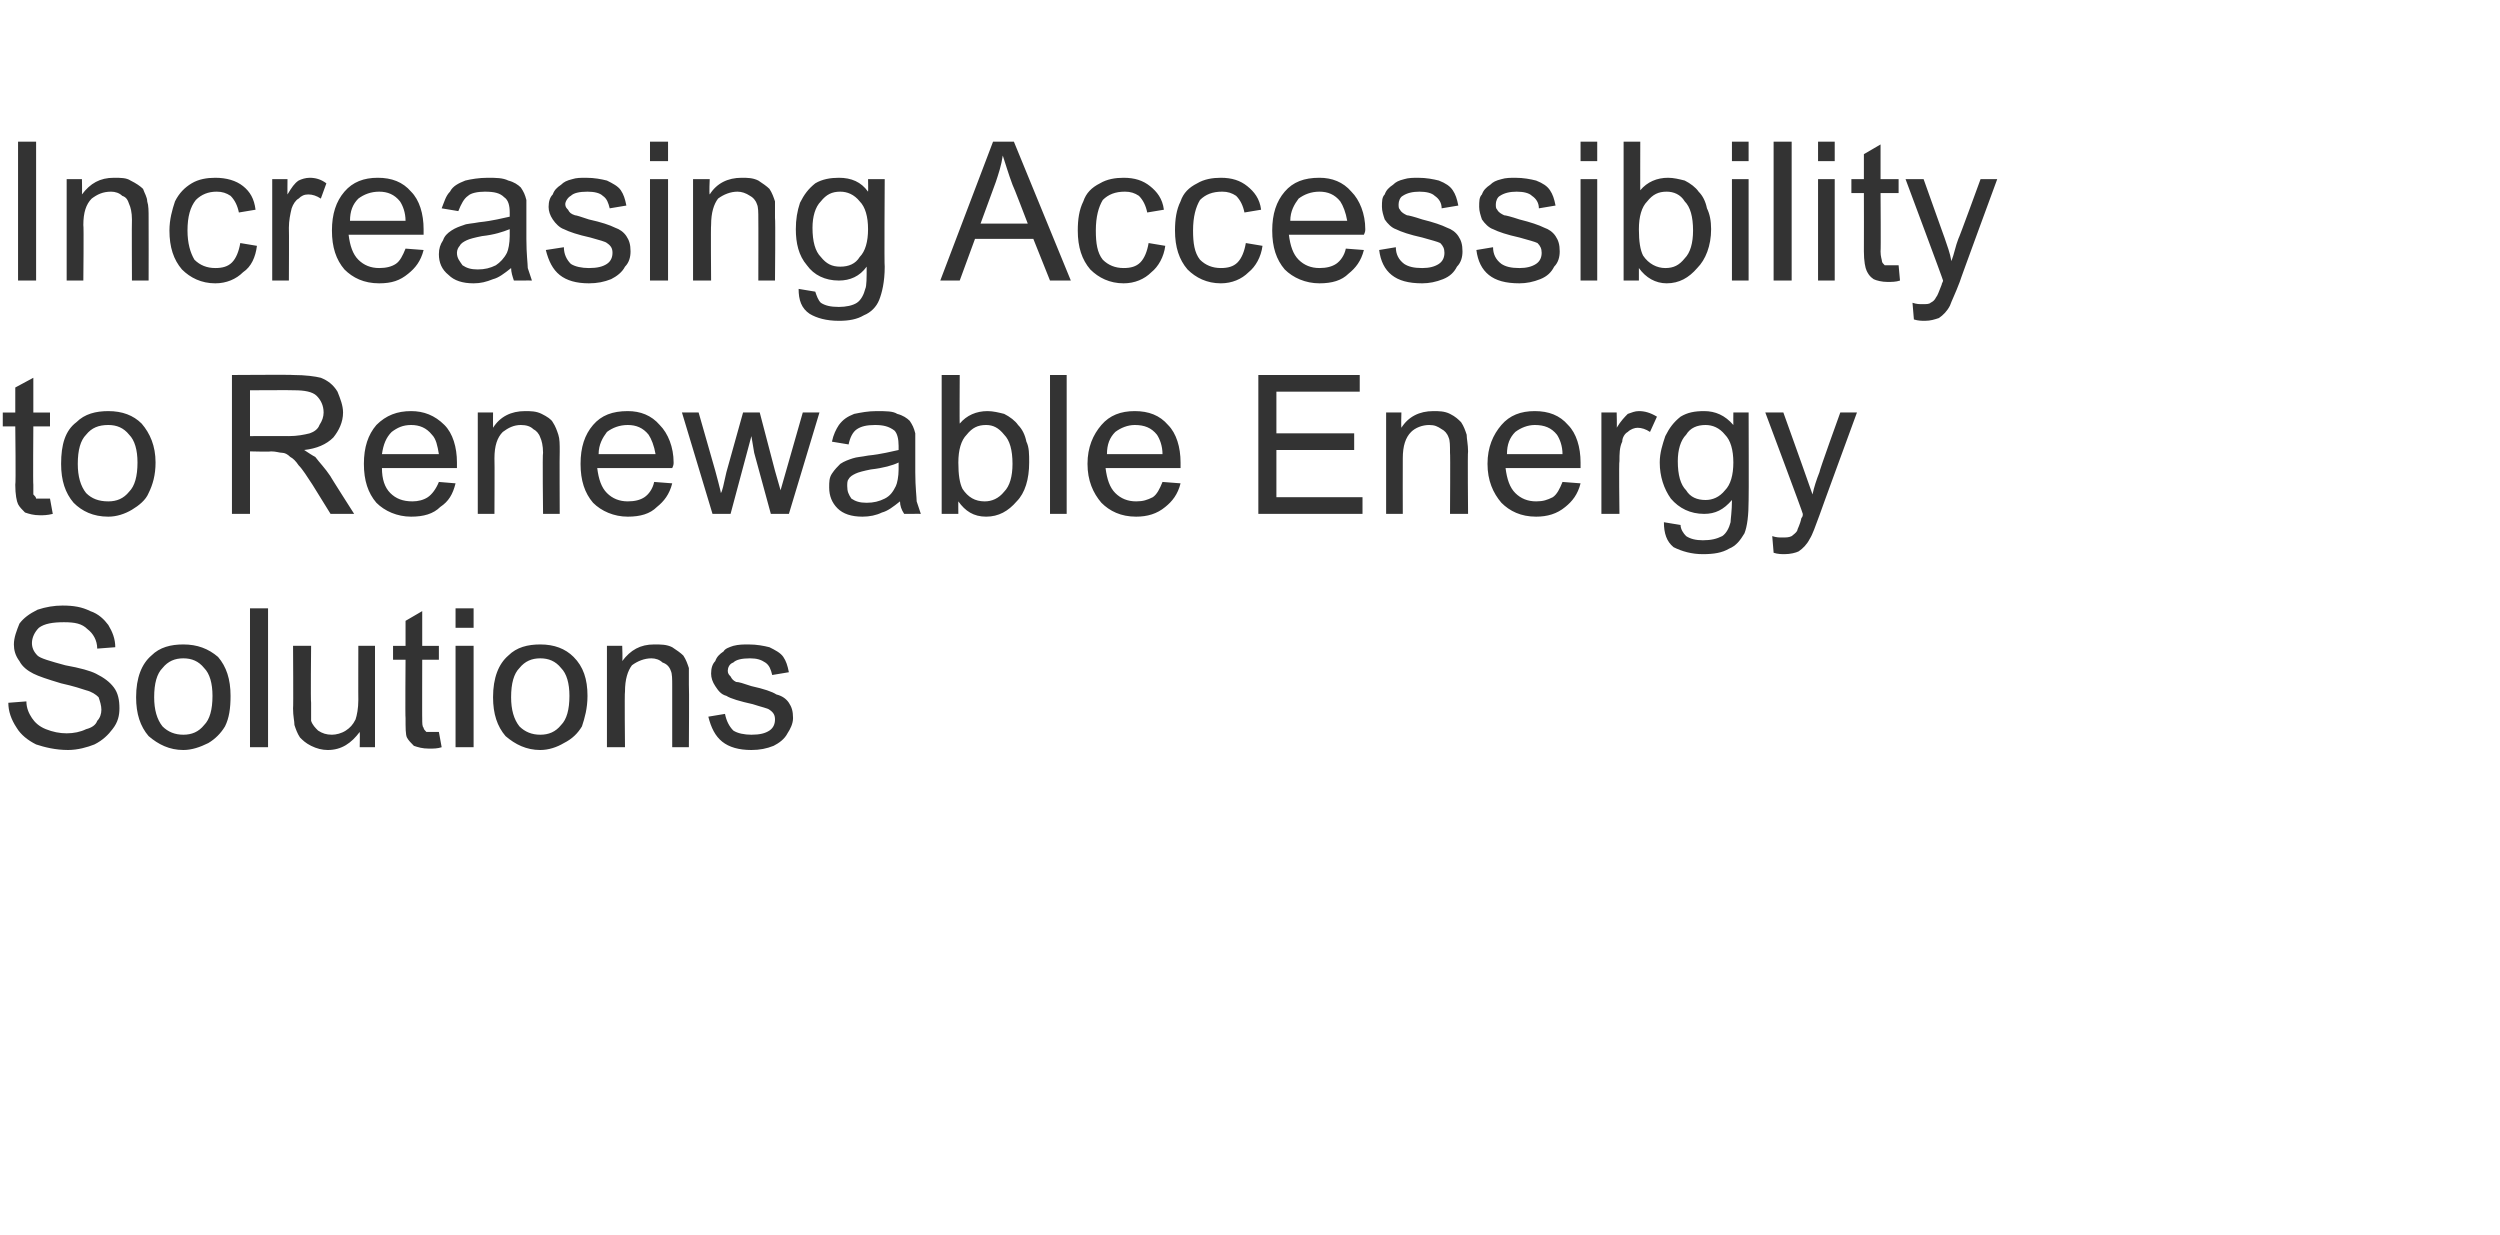 <?xml version="1.0" standalone="no"?><!DOCTYPE svg PUBLIC "-//W3C//DTD SVG 1.1//EN" "http://www.w3.org/Graphics/SVG/1.1/DTD/svg11.dtd"><svg xmlns="http://www.w3.org/2000/svg" version="1.1" width="180px" height="88.9px" viewBox="0 0 180 88.9"><desc>Increasing Accessibility to Renewable Energy Solutions</desc><defs/><g id="Polygon146467"><path d="m.6 50.6c0 0 1.3-.1 1.3-.1c0 .5.2.9.4 1.2c.2.3.5.6 1 .8c.5.2 1 .3 1.5.3c.5 0 1-.1 1.4-.3c.4-.1.7-.3.8-.6c.2-.2.3-.5.3-.8c0-.3-.1-.6-.2-.9c-.2-.2-.5-.4-.9-.5c-.3-.1-.9-.3-1.8-.5c-1-.3-1.6-.5-2-.7c-.4-.2-.8-.5-1-.9c-.3-.4-.4-.8-.4-1.2c0-.5.2-1 .4-1.5c.3-.4.7-.7 1.3-1c.6-.2 1.2-.3 1.8-.3c.8 0 1.4.1 2 .4c.6.2 1 .6 1.3 1c.3.5.5 1 .5 1.6c0 0-1.3.1-1.3.1c0-.6-.3-1.1-.7-1.4c-.4-.4-.9-.5-1.7-.5c-.8 0-1.4.1-1.8.4c-.3.3-.5.7-.5 1.1c0 .3.1.6.4.9c.2.2.9.4 2 .7c1.1.2 1.8.4 2.2.6c.6.3 1 .6 1.3 1c.3.4.4.9.4 1.5c0 .5-.1 1-.5 1.5c-.3.4-.7.8-1.3 1.1c-.5.2-1.2.4-1.9.4c-.9 0-1.7-.2-2.3-.4c-.6-.3-1.1-.7-1.4-1.2c-.4-.6-.6-1.2-.6-1.8zm9.2-.4c0-1.4.4-2.4 1.1-3c.6-.6 1.4-.8 2.3-.8c1 0 1.8.3 2.5.9c.6.7.9 1.6.9 2.8c0 .9-.1 1.6-.4 2.2c-.3.5-.7.9-1.2 1.2c-.6.3-1.2.5-1.8.5c-1 0-1.8-.4-2.5-1c-.6-.7-.9-1.6-.9-2.8zm1.3 0c0 .9.2 1.6.6 2.1c.4.4.9.6 1.5.6c.6 0 1.1-.2 1.5-.7c.4-.4.6-1.1.6-2.1c0-.9-.2-1.6-.6-2c-.4-.5-.9-.7-1.5-.7c-.6 0-1.1.2-1.5.7c-.4.4-.6 1.1-.6 2.1zm6.9 3.6l0-10l1.3 0l0 10l-1.3 0zm7.9 0c0 0 .02-1.07 0-1.1c-.6.8-1.3 1.3-2.3 1.3c-.4 0-.8-.1-1.2-.3c-.4-.2-.6-.4-.8-.6c-.2-.3-.3-.6-.4-.9c0-.3-.1-.6-.1-1.2c.03.03 0-4.5 0-4.5l1.3 0c0 0-.04 4.06 0 4.1c0 .6 0 1 0 1.3c.1.3.3.5.5.7c.3.2.6.3 1 .3c.3 0 .7-.1 1-.3c.3-.2.5-.4.7-.8c.1-.3.2-.8.2-1.4c-.01.02 0-3.9 0-3.9l1.2 0l0 7.3l-1.1 0zm5.2-1.1c.1 0 .3 0 .5 0c0 0 .2 1.1.2 1.1c-.3.1-.6.1-.9.1c-.5 0-.8-.1-1.1-.2c-.2-.2-.4-.4-.5-.6c-.1-.2-.1-.7-.1-1.4c-.03-.03 0-4.2 0-4.2l-.9 0l0-1l.9 0l0-1.8l1.2-.7l0 2.5l1.2 0l0 1l-1.2 0c0 0-.01 4.23 0 4.2c0 .4 0 .6.1.7c0 .1.1.2.2.3c.1 0 .2 0 .4 0c0 0 0 0 0 0zm1.7-7.5l0-1.4l1.3 0l0 1.4l-1.3 0zm0 8.6l0-7.3l1.3 0l0 7.3l-1.3 0zm2.7-3.6c0-1.4.4-2.4 1.1-3c.6-.6 1.4-.8 2.3-.8c1 0 1.8.3 2.4.9c.7.7 1 1.6 1 2.8c0 .9-.2 1.6-.4 2.2c-.3.5-.7.9-1.3 1.2c-.5.3-1.1.5-1.7.5c-1 0-1.8-.4-2.5-1c-.6-.7-.9-1.6-.9-2.8zm1.3 0c0 .9.2 1.6.6 2.1c.4.4.9.6 1.5.6c.6 0 1.1-.2 1.5-.7c.4-.4.6-1.1.6-2.1c0-.9-.2-1.6-.6-2c-.4-.5-.9-.7-1.5-.7c-.6 0-1.1.2-1.5.7c-.4.4-.6 1.1-.6 2.1zm6.9 3.6l0-7.3l1.1 0c0 0 .04 1.06 0 1.1c.6-.8 1.3-1.2 2.3-1.2c.5 0 .9 0 1.3.2c.3.2.6.4.8.6c.2.3.3.6.4.9c0 .3 0 .7 0 1.2c.03.03 0 4.5 0 4.5l-1.2 0c0 0 0-4.42 0-4.4c0-.5 0-.9-.1-1.1c-.1-.3-.3-.5-.6-.6c-.2-.2-.5-.3-.8-.3c-.5 0-1 .2-1.4.5c-.3.4-.5 1-.5 1.9c-.04.03 0 4 0 4l-1.3 0zm7.3-2.2c0 0 1.2-.2 1.2-.2c.1.5.3.9.6 1.2c.3.2.8.3 1.3.3c.6 0 1-.1 1.3-.3c.3-.2.4-.5.4-.8c0-.3-.1-.5-.4-.7c-.1-.1-.6-.2-1.2-.4c-.9-.2-1.6-.4-1.9-.6c-.4-.1-.6-.4-.8-.7c-.2-.3-.3-.6-.3-.9c0-.4.1-.7.3-.9c.1-.3.3-.5.6-.7c.1-.2.4-.3.7-.4c.4-.1.7-.1 1.1-.1c.6 0 1.1.1 1.5.2c.4.2.8.4 1 .7c.2.3.3.6.4 1.1c0 0-1.2.2-1.2.2c-.1-.4-.2-.7-.5-.9c-.3-.2-.6-.3-1.1-.3c-.6 0-1 .1-1.2.3c-.3.1-.4.4-.4.6c0 .2.1.3.2.4c.1.2.2.3.4.4c.2 0 .5.1 1.1.3c.9.2 1.5.4 1.8.6c.4.1.7.3.9.6c.2.3.3.6.3 1.1c0 .4-.2.8-.4 1.1c-.2.4-.6.7-1 .9c-.5.2-1 .3-1.6.3c-.9 0-1.6-.2-2.1-.6c-.5-.4-.8-1-1-1.8z" stroke="none" fill="#333333"/></g><g id="Polygon146466"><path d="m3.1 35.9c.1 0 .3 0 .5 0c0 0 .2 1.1.2 1.1c-.4.1-.7.1-.9.1c-.5 0-.8-.1-1.1-.2c-.2-.2-.4-.4-.5-.6c-.1-.2-.2-.7-.2-1.4c.05-.03 0-4.2 0-4.2l-.9 0l0-1l.9 0l0-1.8l1.3-.7l0 2.5l1.2 0l0 1l-1.2 0c0 0-.03 4.23 0 4.2c0 .4 0 .6 0 .7c.1.1.2.2.2.3c.1 0 .3 0 .5 0c0 0 0 0 0 0zm1.3-2.5c0-1.4.3-2.4 1.1-3c.6-.6 1.4-.8 2.3-.8c1 0 1.8.3 2.4.9c.6.7 1 1.6 1 2.8c0 .9-.2 1.6-.5 2.2c-.2.5-.7.9-1.2 1.2c-.5.3-1.1.5-1.7.5c-1.1 0-1.9-.4-2.5-1c-.6-.7-.9-1.6-.9-2.8zm1.2 0c0 .9.2 1.6.6 2.1c.4.4.9.6 1.6.6c.6 0 1.1-.2 1.5-.7c.4-.4.6-1.1.6-2.1c0-.9-.2-1.6-.6-2c-.4-.5-.9-.7-1.5-.7c-.7 0-1.2.2-1.6.7c-.4.4-.6 1.1-.6 2.1zm11.1 3.6l0-10c0 0 4.41-.03 4.4 0c.9 0 1.6.1 2 .2c.5.2.9.5 1.2 1c.2.5.4 1 .4 1.5c0 .7-.3 1.3-.7 1.8c-.5.5-1.2.8-2.1.9c.3.2.6.4.8.5c.3.4.7.8 1.1 1.4c-.05-.04 1.7 2.7 1.7 2.7l-1.7 0c0 0-1.3-2.09-1.3-2.1c-.4-.6-.7-1.1-1-1.4c-.2-.3-.4-.5-.6-.6c-.2-.2-.4-.3-.6-.3c-.2 0-.4-.1-.8-.1c.03.04-1.5 0-1.5 0l0 4.5l-1.3 0zm1.3-5.6c0 0 2.84-.01 2.8 0c.6 0 1.1-.1 1.5-.2c.3-.1.6-.3.7-.6c.2-.3.3-.6.3-.9c0-.5-.2-.9-.5-1.2c-.3-.3-.9-.4-1.6-.4c-.04-.02-3.2 0-3.2 0l0 3.3zm13.6 3.3c0 0 1.2.1 1.2.1c-.2.8-.5 1.3-1.1 1.7c-.5.5-1.2.7-2.1.7c-1 0-1.9-.4-2.5-1c-.6-.7-.9-1.6-.9-2.8c0-1.2.3-2.1.9-2.8c.7-.7 1.5-1 2.5-1c.9 0 1.7.3 2.4 1c.6.6.9 1.6.9 2.7c0 .1 0 .2 0 .4c0 0-5.4 0-5.4 0c0 .8.2 1.4.6 1.8c.4.4.9.6 1.6.6c.4 0 .8-.1 1.1-.3c.3-.2.6-.6.8-1.1zm-4.1-2c0 0 4.1 0 4.1 0c-.1-.6-.2-1.1-.5-1.4c-.4-.5-.9-.7-1.5-.7c-.6 0-1 .2-1.4.5c-.4.4-.6.9-.7 1.6zm6.9 4.3l0-7.3l1.1 0c0 0-.01 1.06 0 1.1c.5-.8 1.3-1.2 2.3-1.2c.4 0 .8 0 1.2.2c.4.2.7.4.8.6c.2.3.3.6.4.9c.1.3.1.7.1 1.2c-.02.03 0 4.5 0 4.5l-1.2 0c0 0-.05-4.42 0-4.4c0-.5-.1-.9-.2-1.1c-.1-.3-.3-.5-.5-.6c-.2-.2-.5-.3-.9-.3c-.5 0-.9.2-1.3.5c-.4.4-.6 1-.6 1.9c.02.03 0 4 0 4l-1.2 0zm12.7-2.3c0 0 1.3.1 1.3.1c-.2.8-.6 1.3-1.1 1.7c-.5.5-1.2.7-2.1.7c-1 0-1.9-.4-2.5-1c-.6-.7-.9-1.6-.9-2.8c0-1.2.3-2.1.9-2.8c.6-.7 1.4-1 2.5-1c.9 0 1.7.3 2.3 1c.6.6 1 1.6 1 2.7c0 .1 0 .2-.1.4c0 0-5.4 0-5.4 0c.1.8.3 1.4.7 1.8c.4.4.9.6 1.5.6c.5 0 .9-.1 1.2-.3c.3-.2.6-.6.7-1.1zm-4-2c0 0 4.1 0 4.1 0c-.1-.6-.3-1.1-.5-1.4c-.4-.5-.9-.7-1.5-.7c-.6 0-1.1.2-1.5.5c-.3.4-.6.9-.6 1.6zm8.2 4.3l-2.2-7.3l1.2 0l1.2 4.2c0 0 .43 1.58.4 1.6c.1-.1.2-.6.4-1.5c.01-.02 1.2-4.3 1.2-4.3l1.2 0l1.1 4.2l.4 1.4l.4-1.4l1.2-4.2l1.2 0l-2.2 7.3l-1.3 0l-1.2-4.4l-.2-1.2l-1.5 5.6l-1.3 0zm13.8 0c-.2-.3-.3-.6-.3-.9c-.5.4-.9.7-1.3.8c-.4.2-.9.3-1.4.3c-.8 0-1.4-.2-1.8-.6c-.4-.4-.6-.9-.6-1.5c0-.4 0-.7.2-1c.2-.3.4-.5.6-.7c.3-.2.6-.3.9-.4c.3-.1.6-.1 1.1-.2c1-.1 1.7-.3 2.2-.4c0-.2 0-.3 0-.3c0-.5-.1-.9-.3-1.1c-.4-.3-.8-.4-1.4-.4c-.6 0-1 .1-1.3.3c-.3.2-.5.6-.6 1.1c0 0-1.2-.2-1.2-.2c.1-.5.3-.9.5-1.2c.3-.4.6-.6 1.1-.8c.5-.1 1-.2 1.6-.2c.7 0 1.2 0 1.5.2c.4.1.7.3.9.5c.2.3.3.5.4.9c0 .2 0 .6 0 1.1c0 0 0 1.7 0 1.7c0 1.1.1 1.8.1 2.1c.1.3.2.6.3.9c.04-.01-1.2 0-1.2 0c0 0-.05-.01 0 0zm-.4-3.7c-.4.2-1.1.4-2 .5c-.5.1-.9.2-1.1.3c-.2.1-.4.2-.5.4c-.1.1-.1.3-.1.5c0 .4.1.6.3.9c.3.2.6.3 1.1.3c.5 0 .9-.1 1.3-.3c.4-.2.6-.5.8-.9c.1-.2.2-.7.2-1.2c0 0 0-.5 0-.5zm4.3 3.7l-1.2 0l0-10l1.3 0c0 0-.02 3.55 0 3.5c.5-.6 1.2-.9 2-.9c.4 0 .8.1 1.2.2c.4.2.8.5 1 .8c.3.3.5.7.6 1.2c.2.4.2.9.2 1.5c0 1.2-.3 2.2-.9 2.8c-.6.7-1.3 1.1-2.2 1.1c-.9 0-1.5-.4-2-1.1c-.01-.02 0 .9 0 .9zm0-3.7c0 .9.1 1.5.3 1.9c.4.6.9.9 1.6.9c.5 0 1-.2 1.4-.7c.4-.4.6-1.1.6-2c0-1-.2-1.7-.6-2.1c-.4-.5-.8-.7-1.3-.7c-.6 0-1 .2-1.4.7c-.4.4-.6 1.1-.6 2zm6.6 3.7l0-10l1.2 0l0 10l-1.2 0zm8.1-2.3c0 0 1.3.1 1.3.1c-.2.8-.6 1.3-1.1 1.7c-.6.5-1.3.7-2.1.7c-1.1 0-1.9-.4-2.5-1c-.6-.7-1-1.6-1-2.8c0-1.2.4-2.1 1-2.8c.6-.7 1.4-1 2.4-1c1 0 1.8.3 2.4 1c.6.6.9 1.6.9 2.7c0 .1 0 .2 0 .4c0 0-5.4 0-5.4 0c.1.8.3 1.4.7 1.8c.4.4.9.6 1.5.6c.5 0 .8-.1 1.2-.3c.3-.2.5-.6.7-1.1zm-4-2c0 0 4 0 4 0c0-.6-.2-1.1-.4-1.4c-.4-.5-.9-.7-1.6-.7c-.5 0-1 .2-1.4.5c-.4.4-.6.9-.6 1.6zm10.9 4.3l0-10l7.3 0l0 1.2l-6 0l0 3l5.6 0l0 1.2l-5.6 0l0 3.4l6.2 0l0 1.2l-7.5 0zm9.2 0l0-7.3l1.1 0c0 0-.03 1.06 0 1.1c.5-.8 1.3-1.2 2.3-1.2c.4 0 .8 0 1.2.2c.4.2.6.4.8.6c.2.3.3.6.4.9c0 .3.1.7.1 1.2c-.04.03 0 4.5 0 4.5l-1.3 0c0 0 .03-4.42 0-4.4c0-.5 0-.9-.1-1.1c-.1-.3-.3-.5-.5-.6c-.3-.2-.5-.3-.9-.3c-.5 0-1 .2-1.3.5c-.4.4-.6 1-.6 1.9c-.01.03 0 4 0 4l-1.2 0zm12.7-2.3c0 0 1.3.1 1.3.1c-.2.8-.6 1.3-1.1 1.7c-.6.5-1.3.7-2.1.7c-1.1 0-1.9-.4-2.5-1c-.6-.7-1-1.6-1-2.8c0-1.2.4-2.1 1-2.8c.6-.7 1.4-1 2.4-1c1 0 1.8.3 2.4 1c.6.6.9 1.6.9 2.7c0 .1 0 .2 0 .4c0 0-5.4 0-5.4 0c.1.8.3 1.4.7 1.8c.4.4.9.6 1.5.6c.5 0 .8-.1 1.2-.3c.3-.2.5-.6.7-1.1zm-4-2c0 0 4 0 4 0c0-.6-.2-1.1-.4-1.4c-.4-.5-.9-.7-1.6-.7c-.5 0-1 .2-1.4.5c-.4.4-.6.9-.6 1.6zm6.8 4.3l0-7.3l1.1 0c0 0 .03 1.13 0 1.1c.3-.5.6-.8.8-1c.3-.1.5-.2.8-.2c.4 0 .8.1 1.3.4c0 0-.5 1.1-.5 1.1c-.3-.2-.6-.3-.9-.3c-.2 0-.5.1-.7.3c-.2.1-.4.4-.4.7c-.2.4-.2.9-.2 1.4c-.05-.01 0 3.8 0 3.8l-1.3 0zm4.5.6c0 0 1.2.2 1.2.2c0 .3.2.6.4.8c.3.2.7.3 1.2.3c.6 0 1-.1 1.4-.3c.3-.2.5-.6.6-1c0-.2.1-.8.1-1.6c-.6.7-1.2 1-2 1c-1 0-1.8-.4-2.4-1.1c-.5-.7-.8-1.6-.8-2.6c0-.7.2-1.3.4-1.9c.3-.6.6-1 1.1-1.4c.5-.3 1-.4 1.7-.4c.8 0 1.5.3 2.1 1c-.01.01 0-.9 0-.9l1.1 0c0 0 .02 6.31 0 6.3c0 1.1-.1 1.9-.3 2.4c-.3.5-.6.9-1.1 1.1c-.5.3-1.1.4-1.9.4c-.8 0-1.5-.2-2.1-.5c-.5-.4-.7-1-.7-1.8zm1-4.4c0 1 .2 1.7.6 2.1c.3.5.8.7 1.4.7c.5 0 1-.2 1.4-.7c.4-.4.6-1.1.6-2c0-.9-.2-1.6-.6-2c-.4-.5-.9-.7-1.4-.7c-.6 0-1.1.2-1.4.7c-.4.4-.6 1.1-.6 1.9zm7.7 6.7c-.2 0-.5 0-.8-.1c0 0-.1-1.2-.1-1.2c.3.1.5.1.7.1c.3 0 .5 0 .7-.1c.1-.1.3-.2.4-.4c0-.1.2-.4.3-.9c.1-.1.1-.2.1-.3c.04.01-2.7-7.3-2.7-7.3l1.3 0c0 0 1.52 4.24 1.5 4.2c.2.6.4 1.1.6 1.7c.1-.5.3-1.1.5-1.6c-.04-.04 1.5-4.3 1.5-4.3l1.2 0c0 0-2.72 7.42-2.7 7.4c-.3.8-.5 1.4-.7 1.7c-.2.4-.5.7-.8.9c-.2.1-.6.2-1 .2c0 0 0 0 0 0z" stroke="none" fill="#333333"/></g><g id="Polygon146465"><path d="m1.3 20.2l0-10l1.3 0l0 10l-1.3 0zm3.5 0l0-7.3l1.1 0c0 0 .02 1.06 0 1.1c.6-.8 1.3-1.2 2.3-1.2c.5 0 .9 0 1.2.2c.4.2.7.4.9.6c.1.3.3.6.3.9c.1.3.1.7.1 1.2c.01.03 0 4.5 0 4.5l-1.2 0c0 0-.02-4.42 0-4.4c0-.5-.1-.9-.2-1.1c-.1-.3-.2-.5-.5-.6c-.2-.2-.5-.3-.8-.3c-.6 0-1 .2-1.4.5c-.4.4-.6 1-.6 1.9c.04.03 0 4 0 4l-1.2 0zm12.5-2.7c0 0 1.2.2 1.2.2c-.1.8-.4 1.5-1 1.9c-.5.5-1.2.8-2 .8c-1 0-1.8-.4-2.4-1c-.6-.7-.9-1.6-.9-2.8c0-.8.2-1.5.4-2.1c.3-.6.7-1 1.2-1.3c.5-.3 1.1-.4 1.7-.4c.8 0 1.5.2 2 .6c.5.4.8.9.9 1.7c0 0-1.2.2-1.2.2c-.1-.5-.3-.9-.6-1.2c-.3-.2-.6-.3-1-.3c-.6 0-1.1.2-1.5.6c-.4.5-.6 1.2-.6 2.2c0 .9.2 1.6.5 2.1c.4.4.9.6 1.5.6c.5 0 .9-.1 1.2-.4c.3-.3.5-.8.6-1.4zm2.3 2.7l0-7.3l1.1 0c0 0-.01 1.13 0 1.1c.3-.5.5-.8.8-1c.2-.1.5-.2.8-.2c.4 0 .8.1 1.2.4c0 0-.4 1.1-.4 1.1c-.3-.2-.6-.3-.9-.3c-.3 0-.5.1-.7.3c-.2.1-.4.4-.5.7c-.1.4-.2.9-.2 1.4c.02-.01 0 3.8 0 3.8l-1.2 0zm9.6-2.3c0 0 1.3.1 1.3.1c-.2.8-.6 1.3-1.1 1.7c-.6.5-1.2.7-2.1.7c-1.1 0-1.9-.4-2.5-1c-.6-.7-.9-1.6-.9-2.8c0-1.2.3-2.1.9-2.8c.6-.7 1.4-1 2.4-1c1 0 1.8.3 2.4 1c.6.6.9 1.6.9 2.7c0 .1 0 .2 0 .4c0 0-5.4 0-5.4 0c.1.8.3 1.4.7 1.8c.4.4.9.6 1.5.6c.5 0 .9-.1 1.2-.3c.3-.2.5-.6.7-1.1zm-4-2c0 0 4 0 4 0c0-.6-.2-1.1-.4-1.4c-.4-.5-.9-.7-1.5-.7c-.6 0-1.1.2-1.5.5c-.4.4-.6.9-.6 1.6zm11.8 4.3c-.1-.3-.2-.6-.2-.9c-.5.4-.9.7-1.3.8c-.5.2-.9.3-1.4.3c-.8 0-1.4-.2-1.8-.6c-.5-.4-.7-.9-.7-1.5c0-.4.1-.7.3-1c.1-.3.3-.5.6-.7c.3-.2.6-.3.9-.4c.2-.1.6-.1 1.1-.2c1-.1 1.7-.3 2.2-.4c0-.2 0-.3 0-.3c0-.5-.1-.9-.4-1.1c-.3-.3-.7-.4-1.4-.4c-.5 0-1 .1-1.2.3c-.3.2-.5.6-.7 1.1c0 0-1.2-.2-1.2-.2c.2-.5.3-.9.6-1.2c.2-.4.6-.6 1.1-.8c.4-.1 1-.2 1.6-.2c.6 0 1.1 0 1.5.2c.4.1.7.3.9.5c.2.3.3.5.4.9c0 .2 0 .6 0 1.1c0 0 0 1.7 0 1.7c0 1.1.1 1.8.1 2.1c.1.3.2.6.3.9c.02-.01-1.3 0-1.3 0c0 0 .03-.01 0 0zm-.3-3.7c-.5.2-1.1.4-2 .5c-.5.1-.9.2-1.1.3c-.2.1-.4.2-.5.4c-.1.1-.2.3-.2.5c0 .4.2.6.4.9c.3.2.6.3 1.1.3c.5 0 .9-.1 1.3-.3c.3-.2.6-.5.8-.9c.1-.2.2-.7.2-1.2c0 0 0-.5 0-.5zm2.6 1.5c0 0 1.3-.2 1.3-.2c0 .5.2.9.5 1.2c.3.2.8.3 1.3.3c.6 0 1-.1 1.3-.3c.3-.2.4-.5.4-.8c0-.3-.1-.5-.4-.7c-.1-.1-.5-.2-1.2-.4c-.9-.2-1.5-.4-1.9-.6c-.3-.1-.6-.4-.8-.7c-.2-.3-.3-.6-.3-.9c0-.4.1-.7.3-.9c.1-.3.3-.5.6-.7c.2-.2.4-.3.8-.4c.3-.1.6-.1 1-.1c.6 0 1.1.1 1.5.2c.4.2.8.4 1 .7c.2.3.3.6.4 1.1c0 0-1.2.2-1.2.2c-.1-.4-.2-.7-.5-.9c-.2-.2-.6-.3-1.1-.3c-.6 0-1 .1-1.2.3c-.2.1-.4.4-.4.6c0 .2.1.3.2.4c.1.2.2.3.5.4c.1 0 .4.1 1 .3c.9.2 1.5.4 1.9.6c.3.1.6.3.8.6c.2.3.3.6.3 1.1c0 .4-.1.8-.4 1.1c-.2.4-.6.7-1 .9c-.5.2-1 .3-1.6.3c-.9 0-1.6-.2-2.1-.6c-.5-.4-.8-1-1-1.8zm7.5-6.4l0-1.4l1.3 0l0 1.4l-1.3 0zm0 8.6l0-7.3l1.3 0l0 7.3l-1.3 0zm3.1 0l0-7.3l1.2 0c0 0-.05 1.06 0 1.1c.5-.8 1.3-1.2 2.3-1.2c.4 0 .8 0 1.2.2c.3.2.6.4.8.6c.2.3.3.6.4.9c0 .3 0 .7 0 1.2c.04.03 0 4.5 0 4.5l-1.2 0c0 0 .01-4.42 0-4.4c0-.5 0-.9-.1-1.1c-.1-.3-.3-.5-.5-.6c-.3-.2-.6-.3-.9-.3c-.5 0-1 .2-1.4.5c-.3.4-.5 1-.5 1.9c-.03.03 0 4 0 4l-1.3 0zm7.6.6c0 0 1.2.2 1.2.2c.1.3.2.6.4.8c.3.2.7.3 1.3.3c.5 0 1-.1 1.3-.3c.3-.2.5-.6.6-1c.1-.2.1-.8.1-1.6c-.5.7-1.2 1-2 1c-1 0-1.8-.4-2.3-1.1c-.6-.7-.8-1.6-.8-2.6c0-.7.1-1.3.3-1.9c.3-.6.6-1 1.1-1.4c.5-.3 1.1-.4 1.7-.4c.9 0 1.6.3 2.1 1c.02.01 0-.9 0-.9l1.2 0c0 0-.04 6.31 0 6.3c0 1.1-.2 1.9-.4 2.4c-.2.5-.6.9-1.1 1.1c-.5.3-1.1.4-1.8.4c-.9 0-1.6-.2-2.1-.5c-.6-.4-.8-1-.8-1.8zm1-4.4c0 1 .2 1.7.6 2.1c.4.5.8.7 1.4.7c.6 0 1.1-.2 1.4-.7c.4-.4.6-1.1.6-2c0-.9-.2-1.6-.6-2c-.4-.5-.9-.7-1.4-.7c-.6 0-1 .2-1.4.7c-.4.4-.6 1.1-.6 1.9zm9.2 3.8l3.8-10l1.5 0l4.1 10l-1.5 0l-1.2-3l-4.2 0l-1.1 3l-1.4 0zm2.9-4.1l3.4 0c0 0-1.07-2.8-1.1-2.8c-.3-.8-.5-1.5-.7-2.1c-.1.7-.3 1.3-.5 1.9c-.02.04-1.1 3-1.1 3zm12.1 1.4c0 0 1.2.2 1.2.2c-.1.8-.5 1.5-1 1.9c-.5.5-1.2.8-2 .8c-1 0-1.8-.4-2.4-1c-.6-.7-.9-1.6-.9-2.8c0-.8.1-1.5.4-2.1c.2-.6.6-1 1.2-1.3c.5-.3 1.1-.4 1.7-.4c.8 0 1.4.2 1.9.6c.5.4.9.9 1 1.7c0 0-1.2.2-1.2.2c-.1-.5-.3-.9-.6-1.2c-.3-.2-.6-.3-1-.3c-.7 0-1.2.2-1.6.6c-.3.5-.5 1.2-.5 2.2c0 .9.1 1.6.5 2.1c.4.4.9.6 1.5.6c.5 0 .9-.1 1.2-.4c.3-.3.5-.8.6-1.4zm7 0c0 0 1.2.2 1.2.2c-.1.8-.5 1.5-1 1.9c-.5.5-1.2.8-2 .8c-1 0-1.8-.4-2.4-1c-.6-.7-.9-1.6-.9-2.8c0-.8.1-1.5.4-2.1c.2-.6.6-1 1.2-1.3c.5-.3 1.1-.4 1.7-.4c.8 0 1.4.2 1.9.6c.5.4.9.9 1 1.7c0 0-1.2.2-1.2.2c-.1-.5-.3-.9-.6-1.2c-.3-.2-.6-.3-1-.3c-.7 0-1.2.2-1.6.6c-.3.5-.5 1.2-.5 2.2c0 .9.1 1.6.5 2.1c.4.4.9.6 1.5.6c.5 0 .9-.1 1.2-.4c.3-.3.5-.8.6-1.4zm7.2.4c0 0 1.3.1 1.3.1c-.2.8-.6 1.3-1.1 1.7c-.5.5-1.2.7-2.1.7c-1 0-1.9-.4-2.5-1c-.6-.7-.9-1.6-.9-2.8c0-1.2.3-2.1.9-2.8c.6-.7 1.4-1 2.5-1c.9 0 1.7.3 2.3 1c.6.6 1 1.6 1 2.7c0 .1 0 .2-.1.4c0 0-5.4 0-5.4 0c.1.8.3 1.4.7 1.8c.4.4.9.6 1.5.6c.5 0 .9-.1 1.2-.3c.3-.2.6-.6.7-1.1zm-4-2c0 0 4.1 0 4.1 0c-.1-.6-.3-1.1-.5-1.4c-.4-.5-.9-.7-1.5-.7c-.6 0-1.1.2-1.5.5c-.3.4-.6.9-.6 1.6zm6.4 2.1c0 0 1.2-.2 1.2-.2c0 .5.2.9.6 1.2c.3.2.7.3 1.3.3c.5 0 .9-.1 1.2-.3c.3-.2.4-.5.4-.8c0-.3-.1-.5-.3-.7c-.2-.1-.6-.2-1.3-.4c-.9-.2-1.5-.4-1.9-.6c-.3-.1-.6-.4-.8-.7c-.1-.3-.2-.6-.2-.9c0-.4 0-.7.2-.9c.1-.3.3-.5.6-.7c.2-.2.4-.3.8-.4c.3-.1.7-.1 1-.1c.6 0 1.1.1 1.5.2c.5.2.8.4 1 .7c.2.3.3.6.4 1.1c0 0-1.2.2-1.2.2c0-.4-.2-.7-.5-.9c-.2-.2-.6-.3-1.1-.3c-.5 0-.9.1-1.2.3c-.2.1-.3.4-.3.6c0 .2 0 .3.1.4c.1.2.3.3.5.4c.1 0 .5.1 1.1.3c.8.2 1.4.4 1.8.6c.3.1.6.3.8.6c.2.3.3.6.3 1.1c0 .4-.1.8-.4 1.1c-.2.4-.5.7-1 .9c-.5.2-1 .3-1.5.3c-1 0-1.7-.2-2.2-.6c-.5-.4-.8-1-.9-1.8zm7 0c0 0 1.2-.2 1.2-.2c0 .5.2.9.6 1.2c.3.2.7.3 1.3.3c.5 0 .9-.1 1.2-.3c.3-.2.4-.5.4-.8c0-.3-.1-.5-.3-.7c-.2-.1-.6-.2-1.3-.4c-.9-.2-1.5-.4-1.9-.6c-.3-.1-.6-.4-.8-.7c-.1-.3-.2-.6-.2-.9c0-.4 0-.7.2-.9c.1-.3.3-.5.6-.7c.2-.2.4-.3.8-.4c.3-.1.7-.1 1-.1c.6 0 1.1.1 1.5.2c.5.2.8.4 1 .7c.2.3.3.6.4 1.1c0 0-1.2.2-1.2.2c0-.4-.2-.7-.5-.9c-.2-.2-.6-.3-1.1-.3c-.5 0-.9.1-1.2.3c-.2.1-.3.4-.3.6c0 .2 0 .3.1.4c.1.2.3.3.5.4c.1 0 .5.1 1.1.3c.8.2 1.4.4 1.8.6c.3.1.6.3.8.6c.2.3.3.6.3 1.1c0 .4-.1.8-.4 1.1c-.2.4-.5.7-1 .9c-.5.2-1 .3-1.5.3c-1 0-1.7-.2-2.2-.6c-.5-.4-.8-1-.9-1.8zm7.5-6.4l0-1.4l1.2 0l0 1.4l-1.2 0zm0 8.6l0-7.3l1.2 0l0 7.3l-1.2 0zm4.2 0l-1.1 0l0-10l1.2 0c0 0-.01 3.55 0 3.5c.5-.6 1.2-.9 2-.9c.4 0 .8.1 1.2.2c.4.2.8.5 1 .8c.3.3.5.7.6 1.2c.2.4.3.9.3 1.5c0 1.2-.4 2.2-1 2.8c-.6.7-1.3 1.1-2.2 1.1c-.8 0-1.5-.4-2-1.1c0-.02 0 .9 0 .9zm0-3.7c0 .9.1 1.5.3 1.9c.4.6 1 .9 1.6.9c.6 0 1-.2 1.4-.7c.4-.4.6-1.1.6-2c0-1-.2-1.7-.6-2.1c-.3-.5-.8-.7-1.3-.7c-.6 0-1 .2-1.4.7c-.4.4-.6 1.1-.6 2zm6.7-4.9l0-1.4l1.2 0l0 1.4l-1.2 0zm0 8.6l0-7.3l1.2 0l0 7.3l-1.2 0zm3 0l0-10l1.3 0l0 10l-1.3 0zm3.2-8.6l0-1.4l1.2 0l0 1.4l-1.2 0zm0 8.6l0-7.3l1.2 0l0 7.3l-1.2 0zm5.2-1.1c.2 0 .3 0 .6 0c0 0 .1 1.1.1 1.1c-.3.1-.6.1-.9.1c-.4 0-.8-.1-1-.2c-.3-.2-.4-.4-.5-.6c-.1-.2-.2-.7-.2-1.4c.01-.03 0-4.2 0-4.2l-.9 0l0-1l.9 0l0-1.8l1.2-.7l0 2.5l1.3 0l0 1l-1.3 0c0 0 .03 4.23 0 4.2c0 .4.1.6.1.7c0 .1.1.2.2.3c.1 0 .2 0 .4 0c0 0 0 0 0 0zm2.5 4c-.2 0-.5 0-.8-.1c0 0-.1-1.2-.1-1.2c.3.1.5.1.7.1c.3 0 .5 0 .6-.1c.2-.1.3-.2.4-.4c.1-.1.2-.4.4-.9c0-.1.1-.2.1-.3c.03.01-2.7-7.3-2.7-7.3l1.3 0c0 0 1.51 4.24 1.5 4.2c.2.6.4 1.1.5 1.7c.2-.5.3-1.1.5-1.6c.05-.04 1.6-4.3 1.6-4.3l1.2 0c0 0-2.73 7.42-2.7 7.4c-.3.8-.6 1.4-.7 1.7c-.2.4-.5.7-.8.9c-.3.1-.6.2-1 .2c0 0 0 0 0 0z" stroke="none" fill="#333333"/></g></svg>